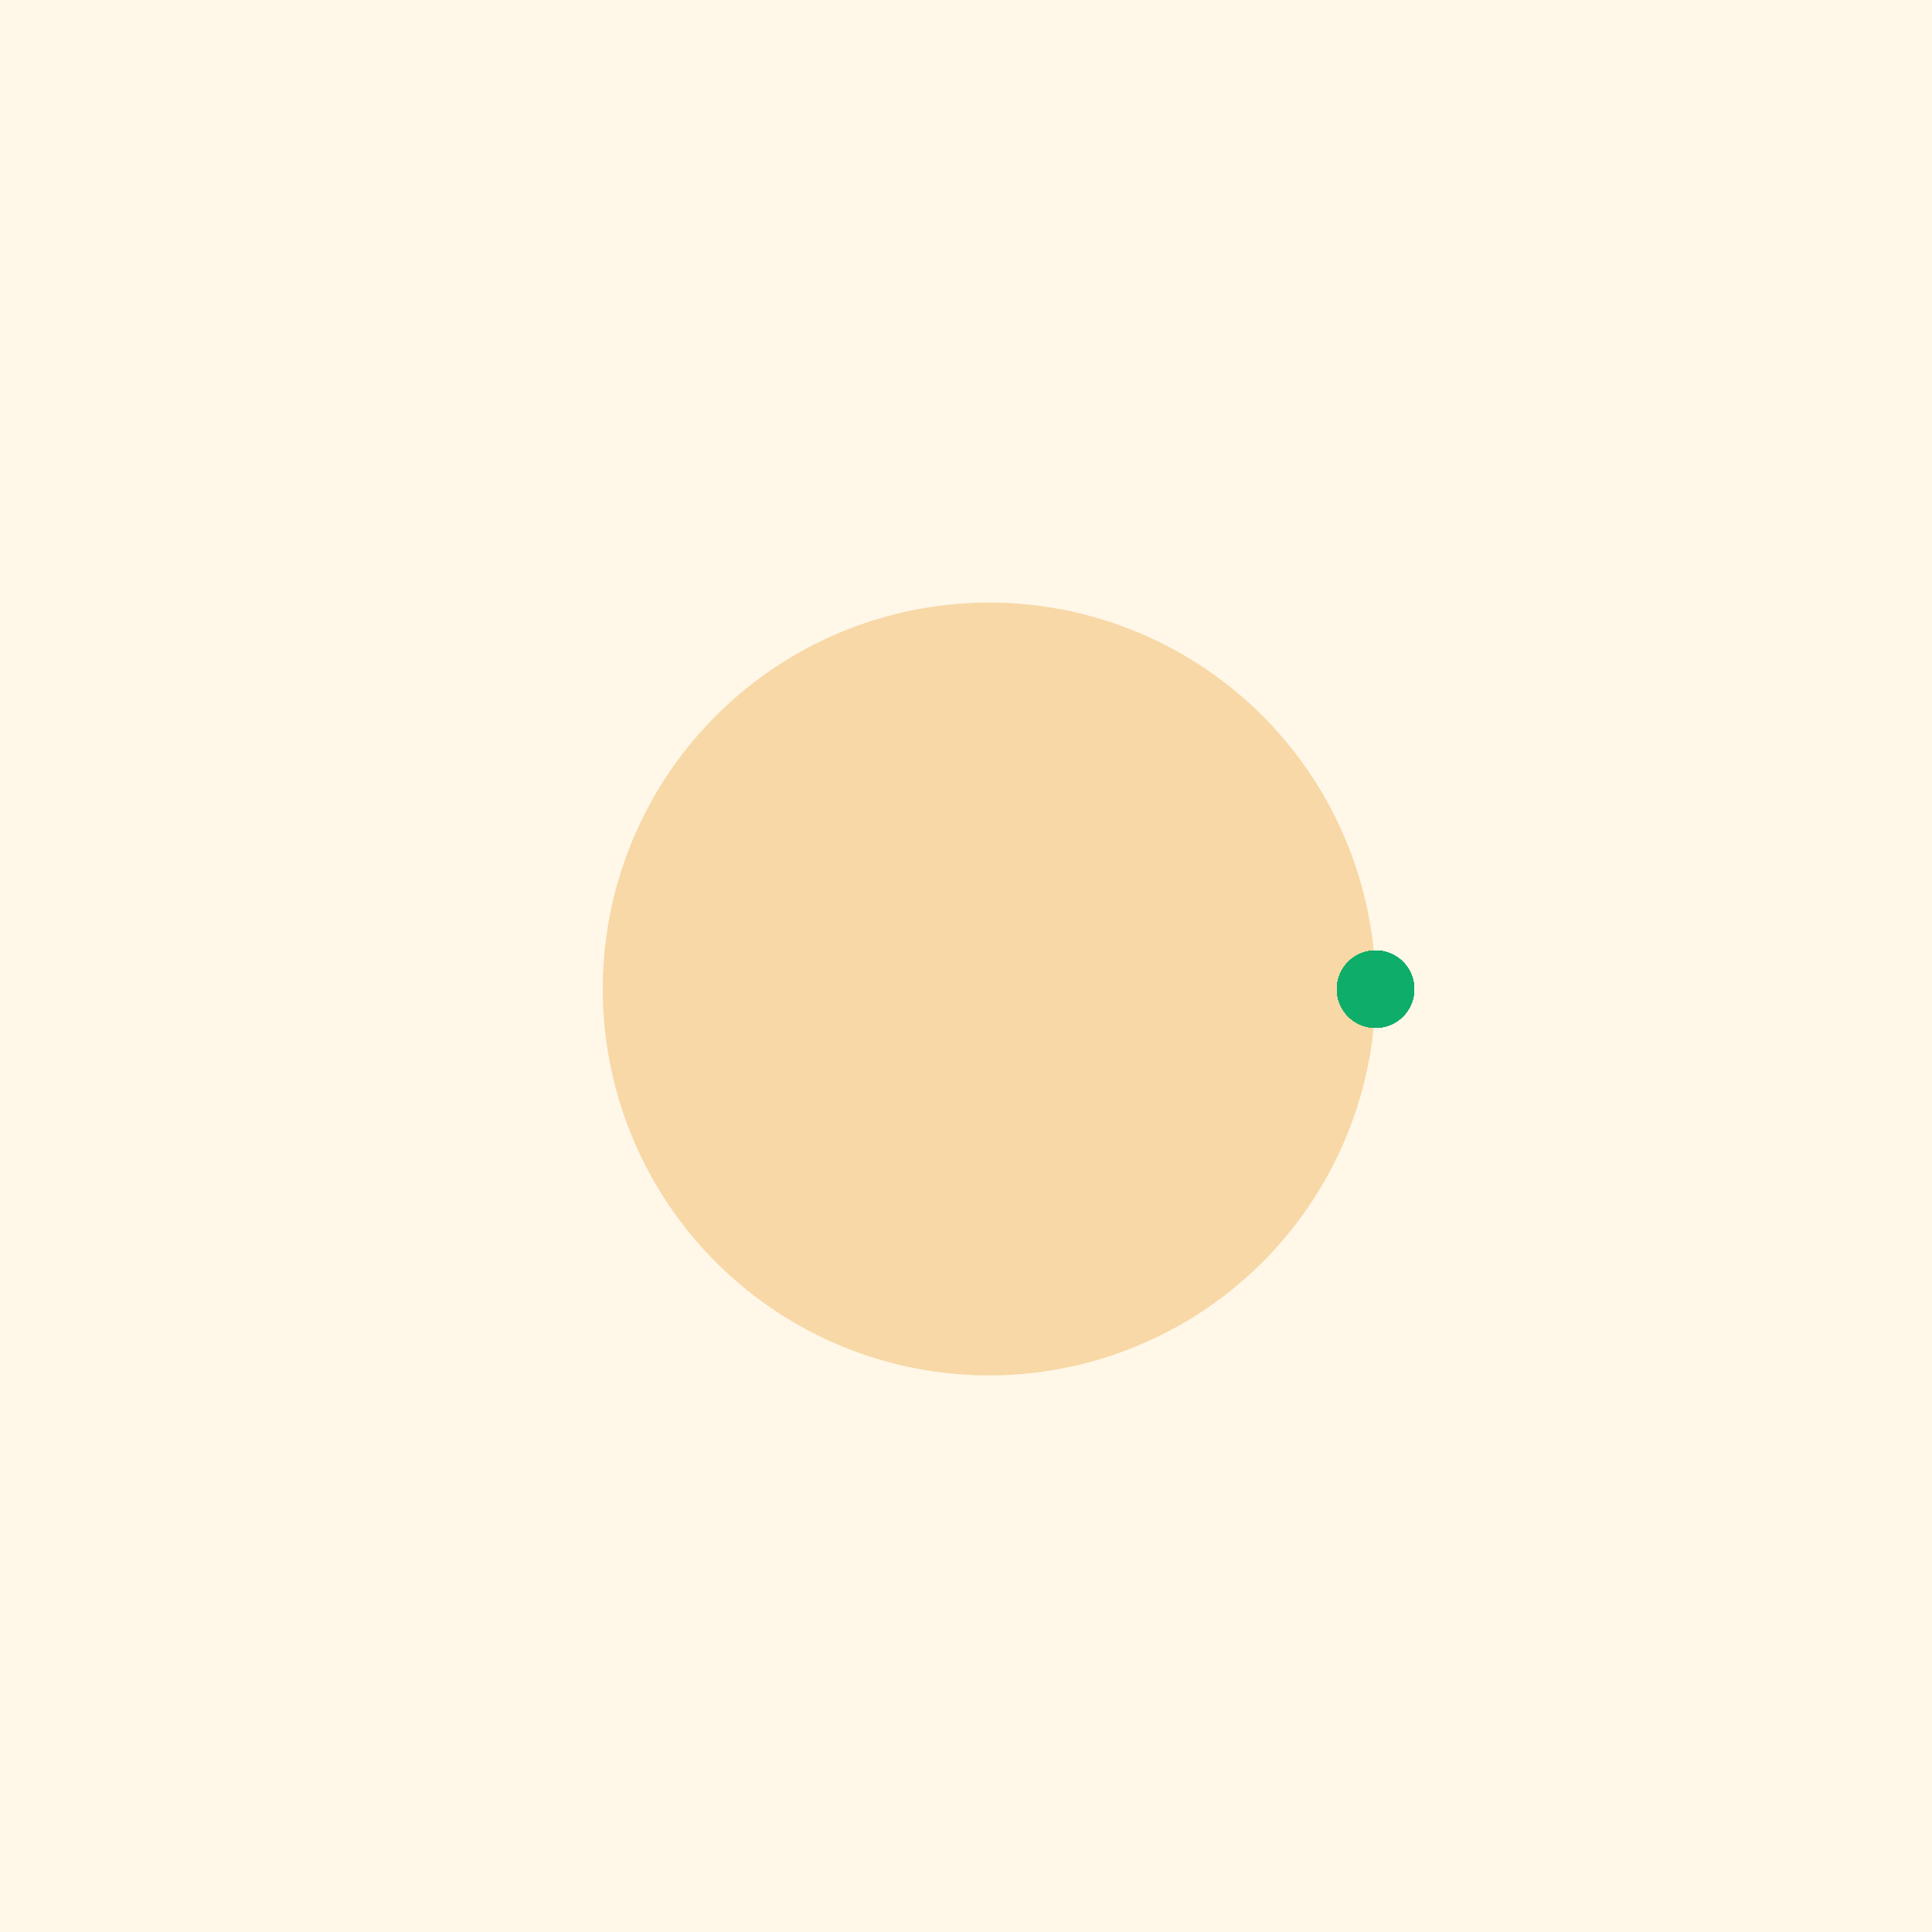 <!--

Generated by DrawGPT.
Free, open source, AI generated images in SVG, PNG, and HTML Canvas format.
https://drawgpt.ai

Created: 2023-09-26T04:04:36.642Z
Link: https://drawgpt.ai/prompt/21859/

-->
<svg xmlns="http://www.w3.org/2000/svg" xmlns:xlink="http://www.w3.org/1999/xlink" width="500" height="500"><defs/><g><rect fill="#FFF7E8" stroke="none" x="0" y="0" width="512" height="512"/><path fill="#F7D8A6" stroke="none" paint-order="stroke fill markers" d=" M 356 256 A 100 100 0 1 1 356 255.9"/><path fill="#0EAD69" stroke="none" paint-order="stroke fill markers" d=" M 366 256 A 10 10 0 1 1 366 255.99"/><path fill="#0EAD69" stroke="none" paint-order="stroke fill markers" d=" M 366 256 A 10 10 0 1 1 366 255.99"/><path fill="#0EAD69" stroke="none" paint-order="stroke fill markers" d=" M 366 256 A 10 10 0 1 1 366 255.99"/><path fill="#0EAD69" stroke="none" paint-order="stroke fill markers" d=" M 366 256 A 10 10 0 1 1 366 255.99"/><path fill="#0EAD69" stroke="none" paint-order="stroke fill markers" d=" M 366 256 A 10 10 0 1 1 366 255.99"/><path fill="#0EAD69" stroke="none" paint-order="stroke fill markers" d=" M 366 256 A 10 10 0 1 1 366 255.99"/><path fill="#0EAD69" stroke="none" paint-order="stroke fill markers" d=" M 366 256 A 10 10 0 1 1 366 255.99"/><path fill="#0EAD69" stroke="none" paint-order="stroke fill markers" d=" M 366 256 A 10 10 0 1 1 366 255.99"/><path fill="#0EAD69" stroke="none" paint-order="stroke fill markers" d=" M 366 256 A 10 10 0 1 1 366 255.99"/><path fill="#0EAD69" stroke="none" paint-order="stroke fill markers" d=" M 366 256 A 10 10 0 1 1 366 255.99"/></g></svg>